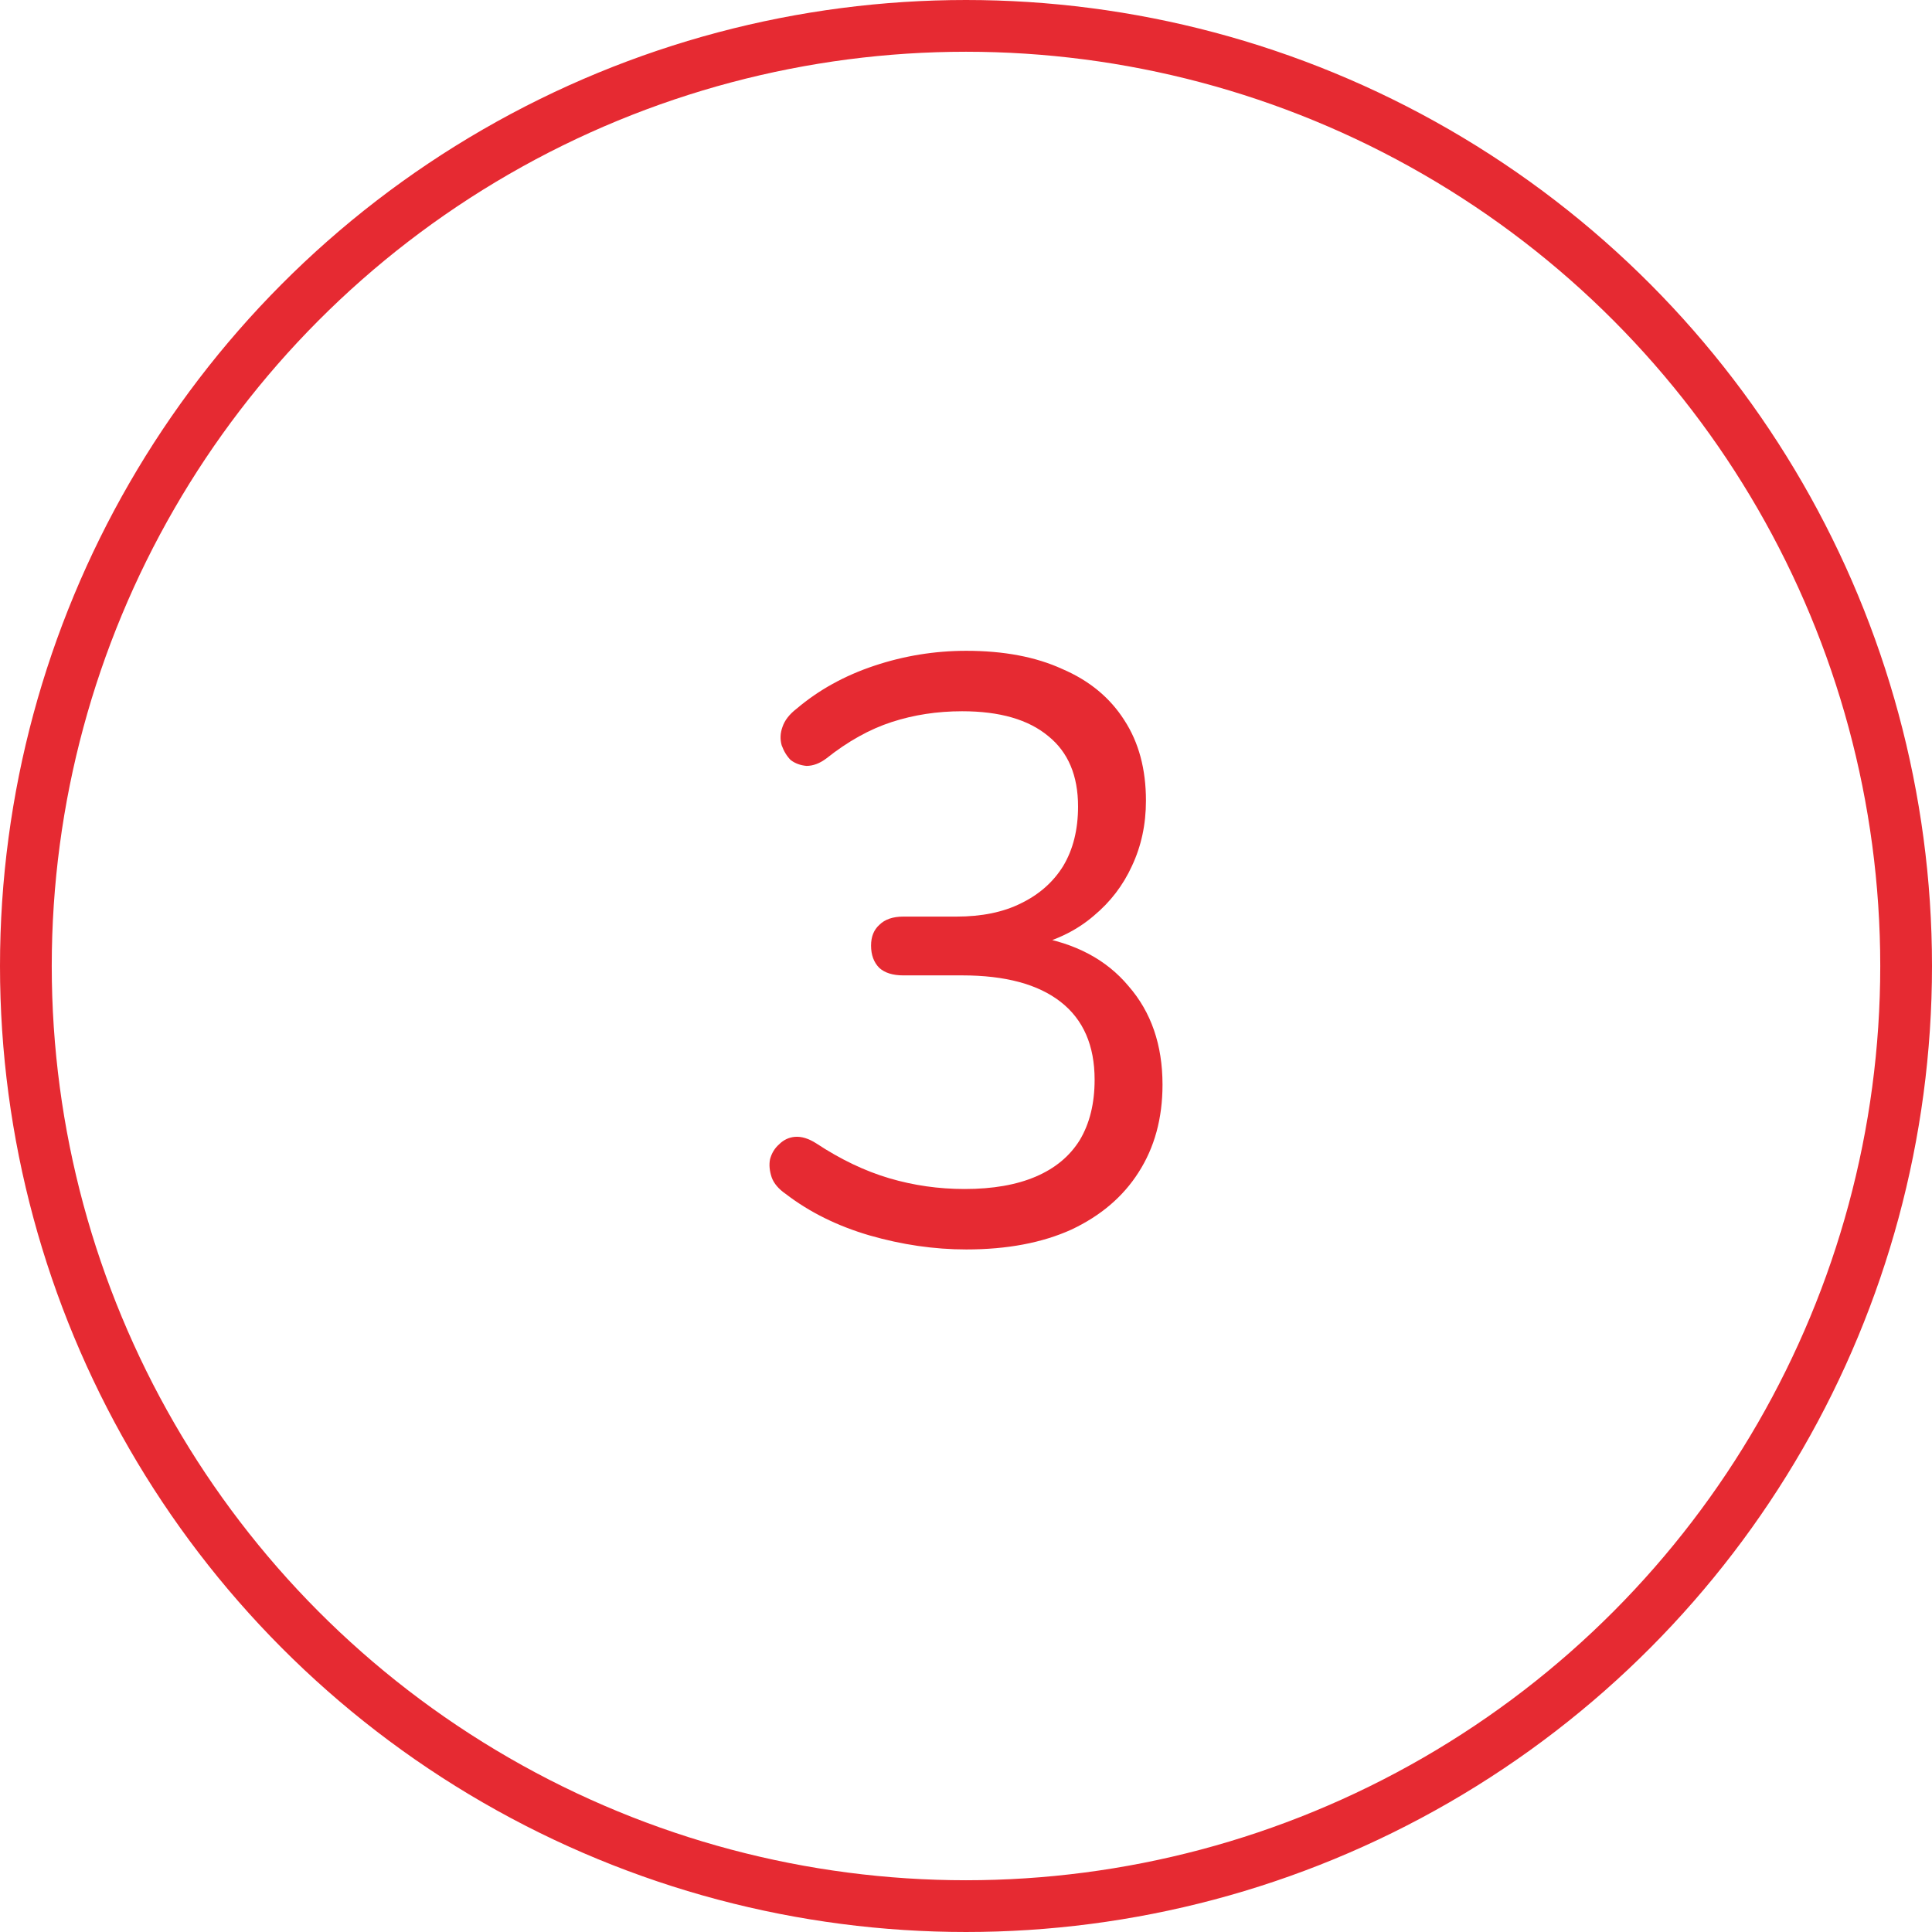 <svg width="56" height="56" viewBox="0 0 56 56" fill="none" xmlns="http://www.w3.org/2000/svg">
<circle cx="28" cy="28" r="27.25" stroke="#E62A32" stroke-width="1.5"/>
<path d="M28.008 36.216C27.08 36.216 26.144 36.08 25.2 35.808C24.272 35.536 23.464 35.136 22.776 34.608C22.568 34.464 22.432 34.304 22.368 34.128C22.304 33.936 22.288 33.76 22.32 33.6C22.368 33.424 22.456 33.28 22.584 33.168C22.712 33.04 22.864 32.968 23.04 32.952C23.232 32.936 23.44 33 23.664 33.144C24.368 33.608 25.072 33.944 25.776 34.152C26.48 34.36 27.208 34.464 27.96 34.464C28.776 34.464 29.464 34.344 30.024 34.104C30.584 33.864 31.008 33.512 31.296 33.048C31.584 32.568 31.728 31.984 31.728 31.296C31.728 30.304 31.4 29.552 30.744 29.04C30.088 28.528 29.136 28.272 27.888 28.272H26.184C25.88 28.272 25.648 28.2 25.488 28.056C25.328 27.896 25.248 27.68 25.248 27.408C25.248 27.152 25.328 26.952 25.488 26.808C25.648 26.648 25.88 26.568 26.184 26.568H27.72C28.456 26.568 29.08 26.44 29.592 26.184C30.12 25.928 30.528 25.568 30.816 25.104C31.104 24.624 31.248 24.048 31.248 23.376C31.248 22.48 30.96 21.8 30.384 21.336C29.808 20.856 28.976 20.616 27.888 20.616C27.168 20.616 26.488 20.72 25.848 20.928C25.208 21.136 24.576 21.488 23.952 21.984C23.76 22.128 23.568 22.2 23.376 22.2C23.2 22.184 23.048 22.128 22.92 22.032C22.808 21.92 22.72 21.776 22.656 21.6C22.608 21.424 22.616 21.248 22.68 21.072C22.744 20.88 22.88 20.704 23.088 20.544C23.728 20 24.48 19.584 25.344 19.296C26.208 19.008 27.096 18.864 28.008 18.864C29.096 18.864 30.024 19.04 30.792 19.392C31.576 19.728 32.176 20.224 32.592 20.88C33.008 21.52 33.216 22.296 33.216 23.208C33.216 23.896 33.08 24.528 32.808 25.104C32.552 25.664 32.184 26.144 31.704 26.544C31.24 26.944 30.672 27.232 30 27.408V27.144C31.168 27.336 32.072 27.816 32.712 28.584C33.368 29.336 33.696 30.288 33.696 31.44C33.696 32.416 33.464 33.264 33 33.984C32.552 34.688 31.904 35.24 31.056 35.64C30.208 36.024 29.192 36.216 28.008 36.216Z" fill="#E62A32"/>
</svg>

